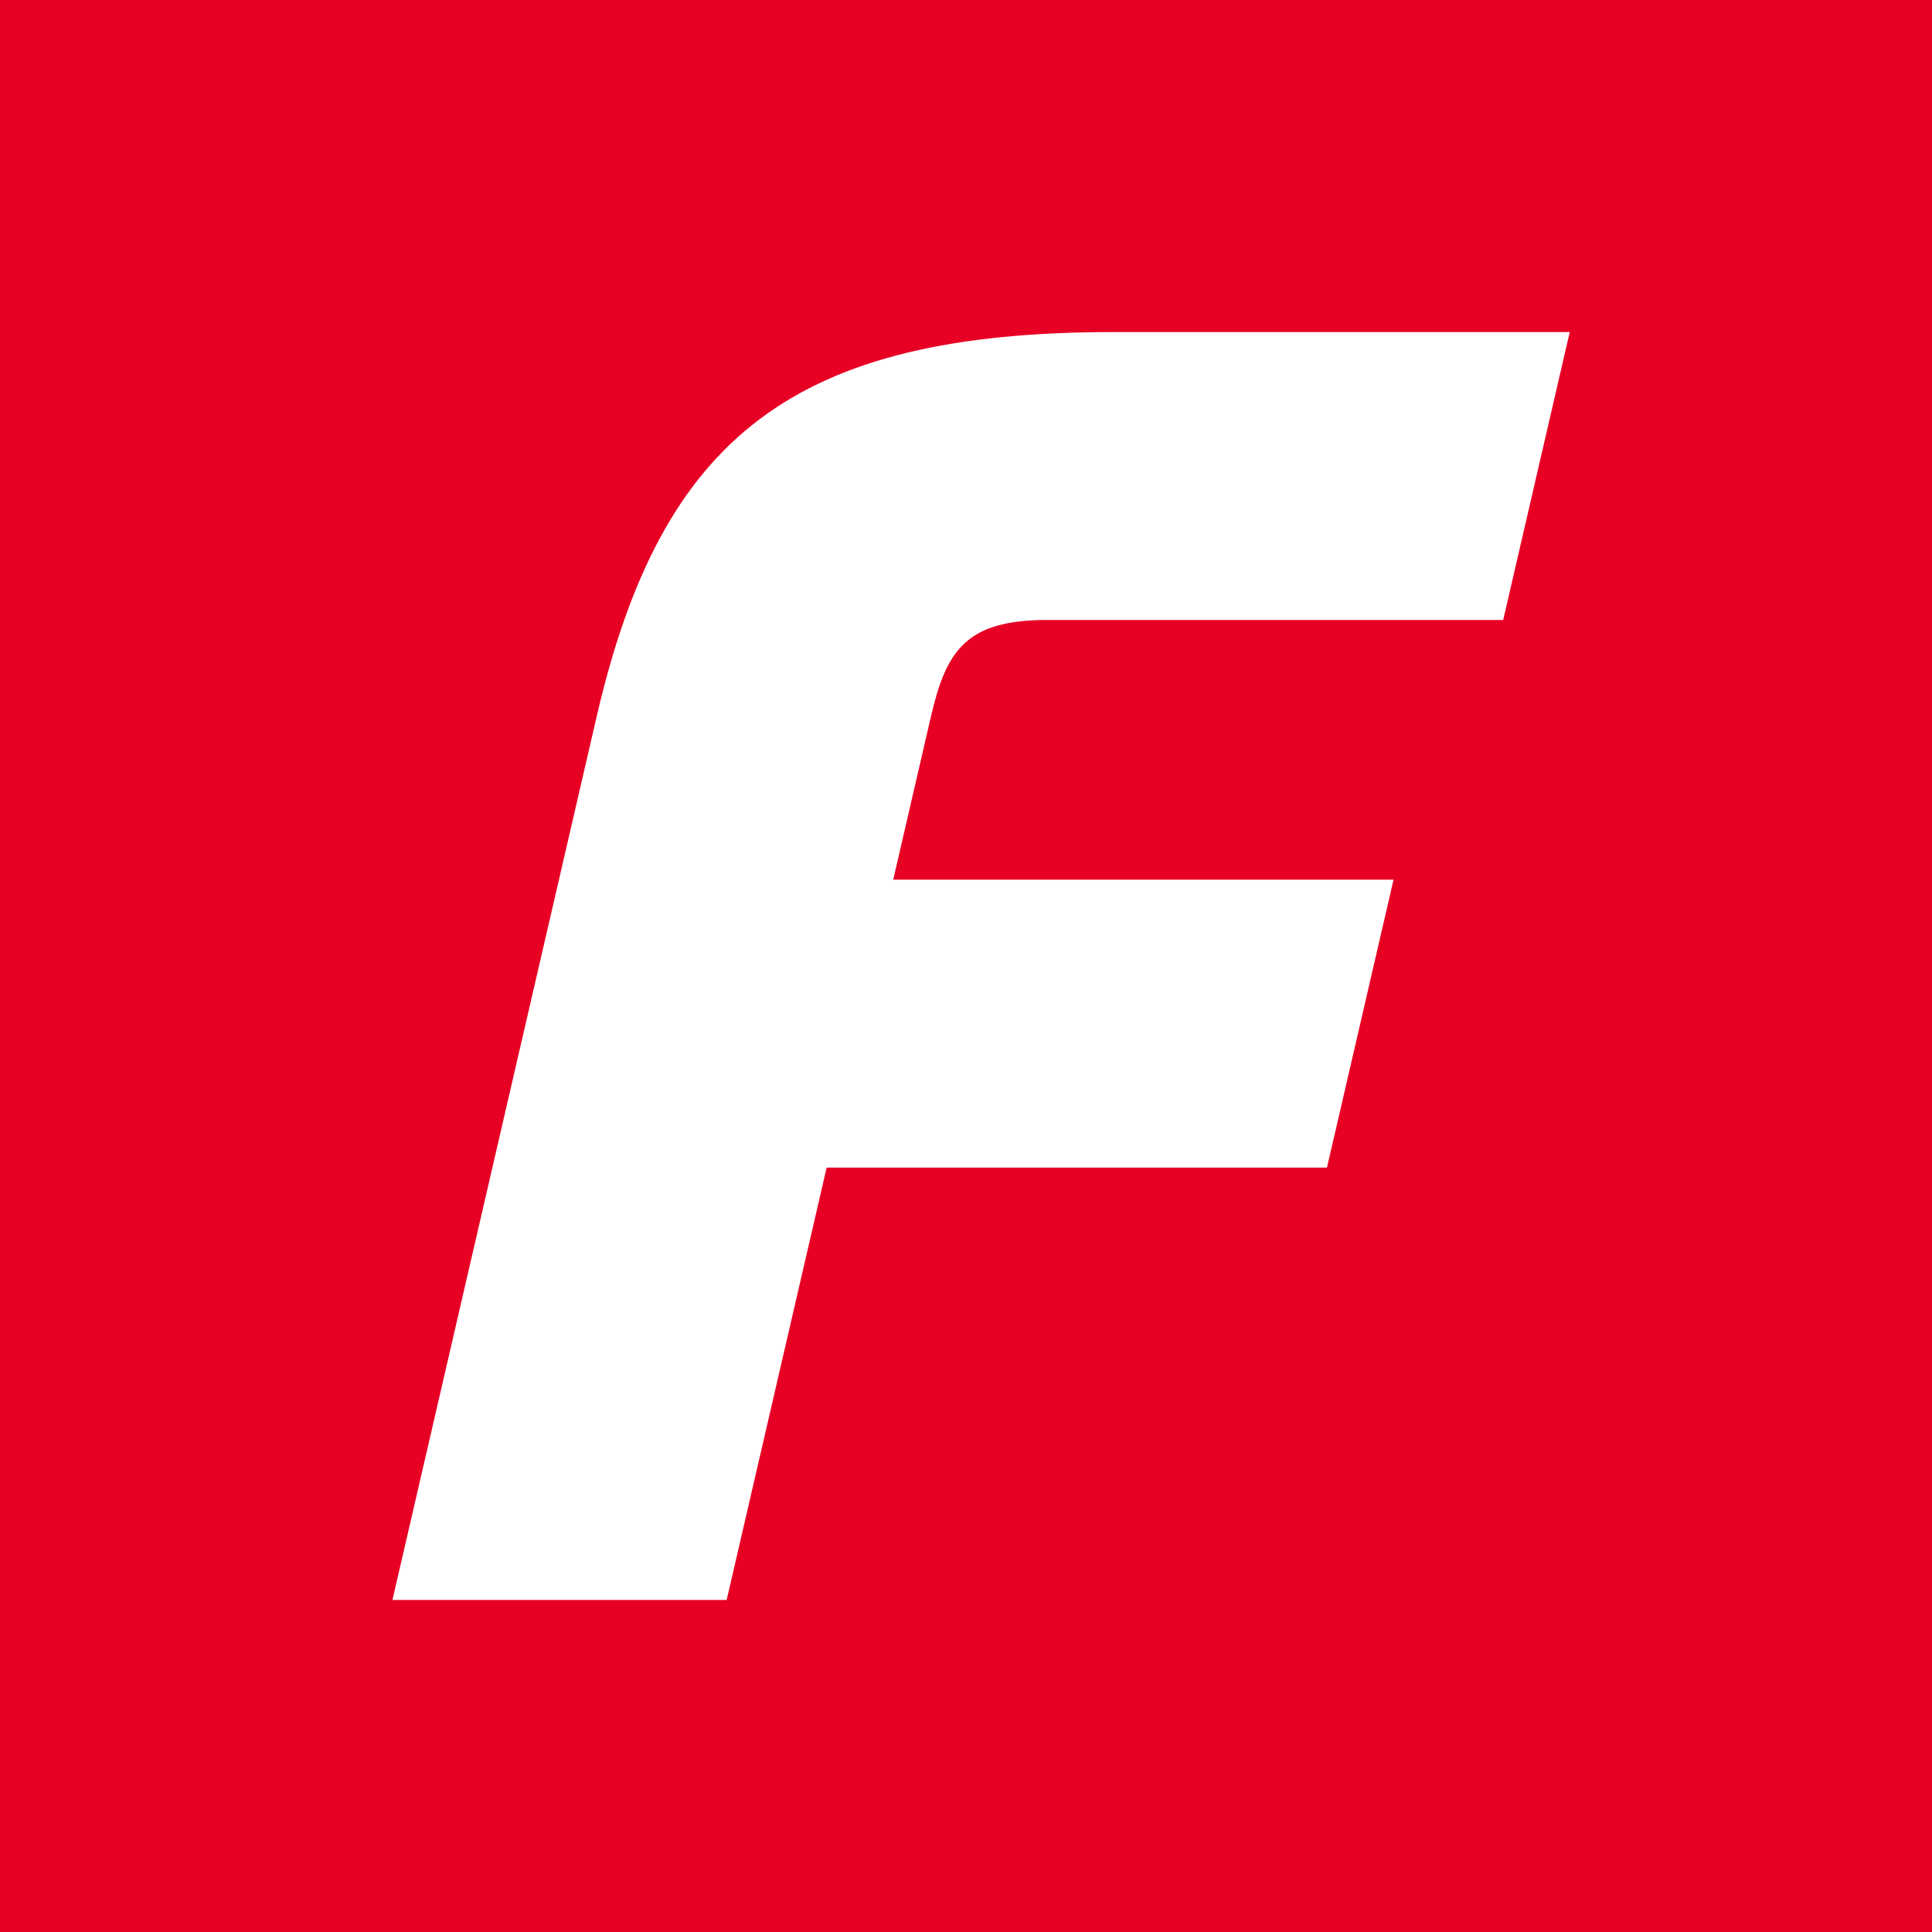 <svg xmlns="http://www.w3.org/2000/svg" width="64" height="64" fill="none">
    <path fill="#E80024" d="M0 0h64v64H0z"/>
    <path d="M30.84 23.732c.504-2.18 1.164-3.194 3.84-3.194h15.115L52 11H36.886c-10.56 0-14.97 3.435-17.12 12.734L13 53h11.072l3.312-14.322h16.574l2.205-9.538H29.589l1.25-5.406.002-.002Z" fill="#fff"/>
</svg>
